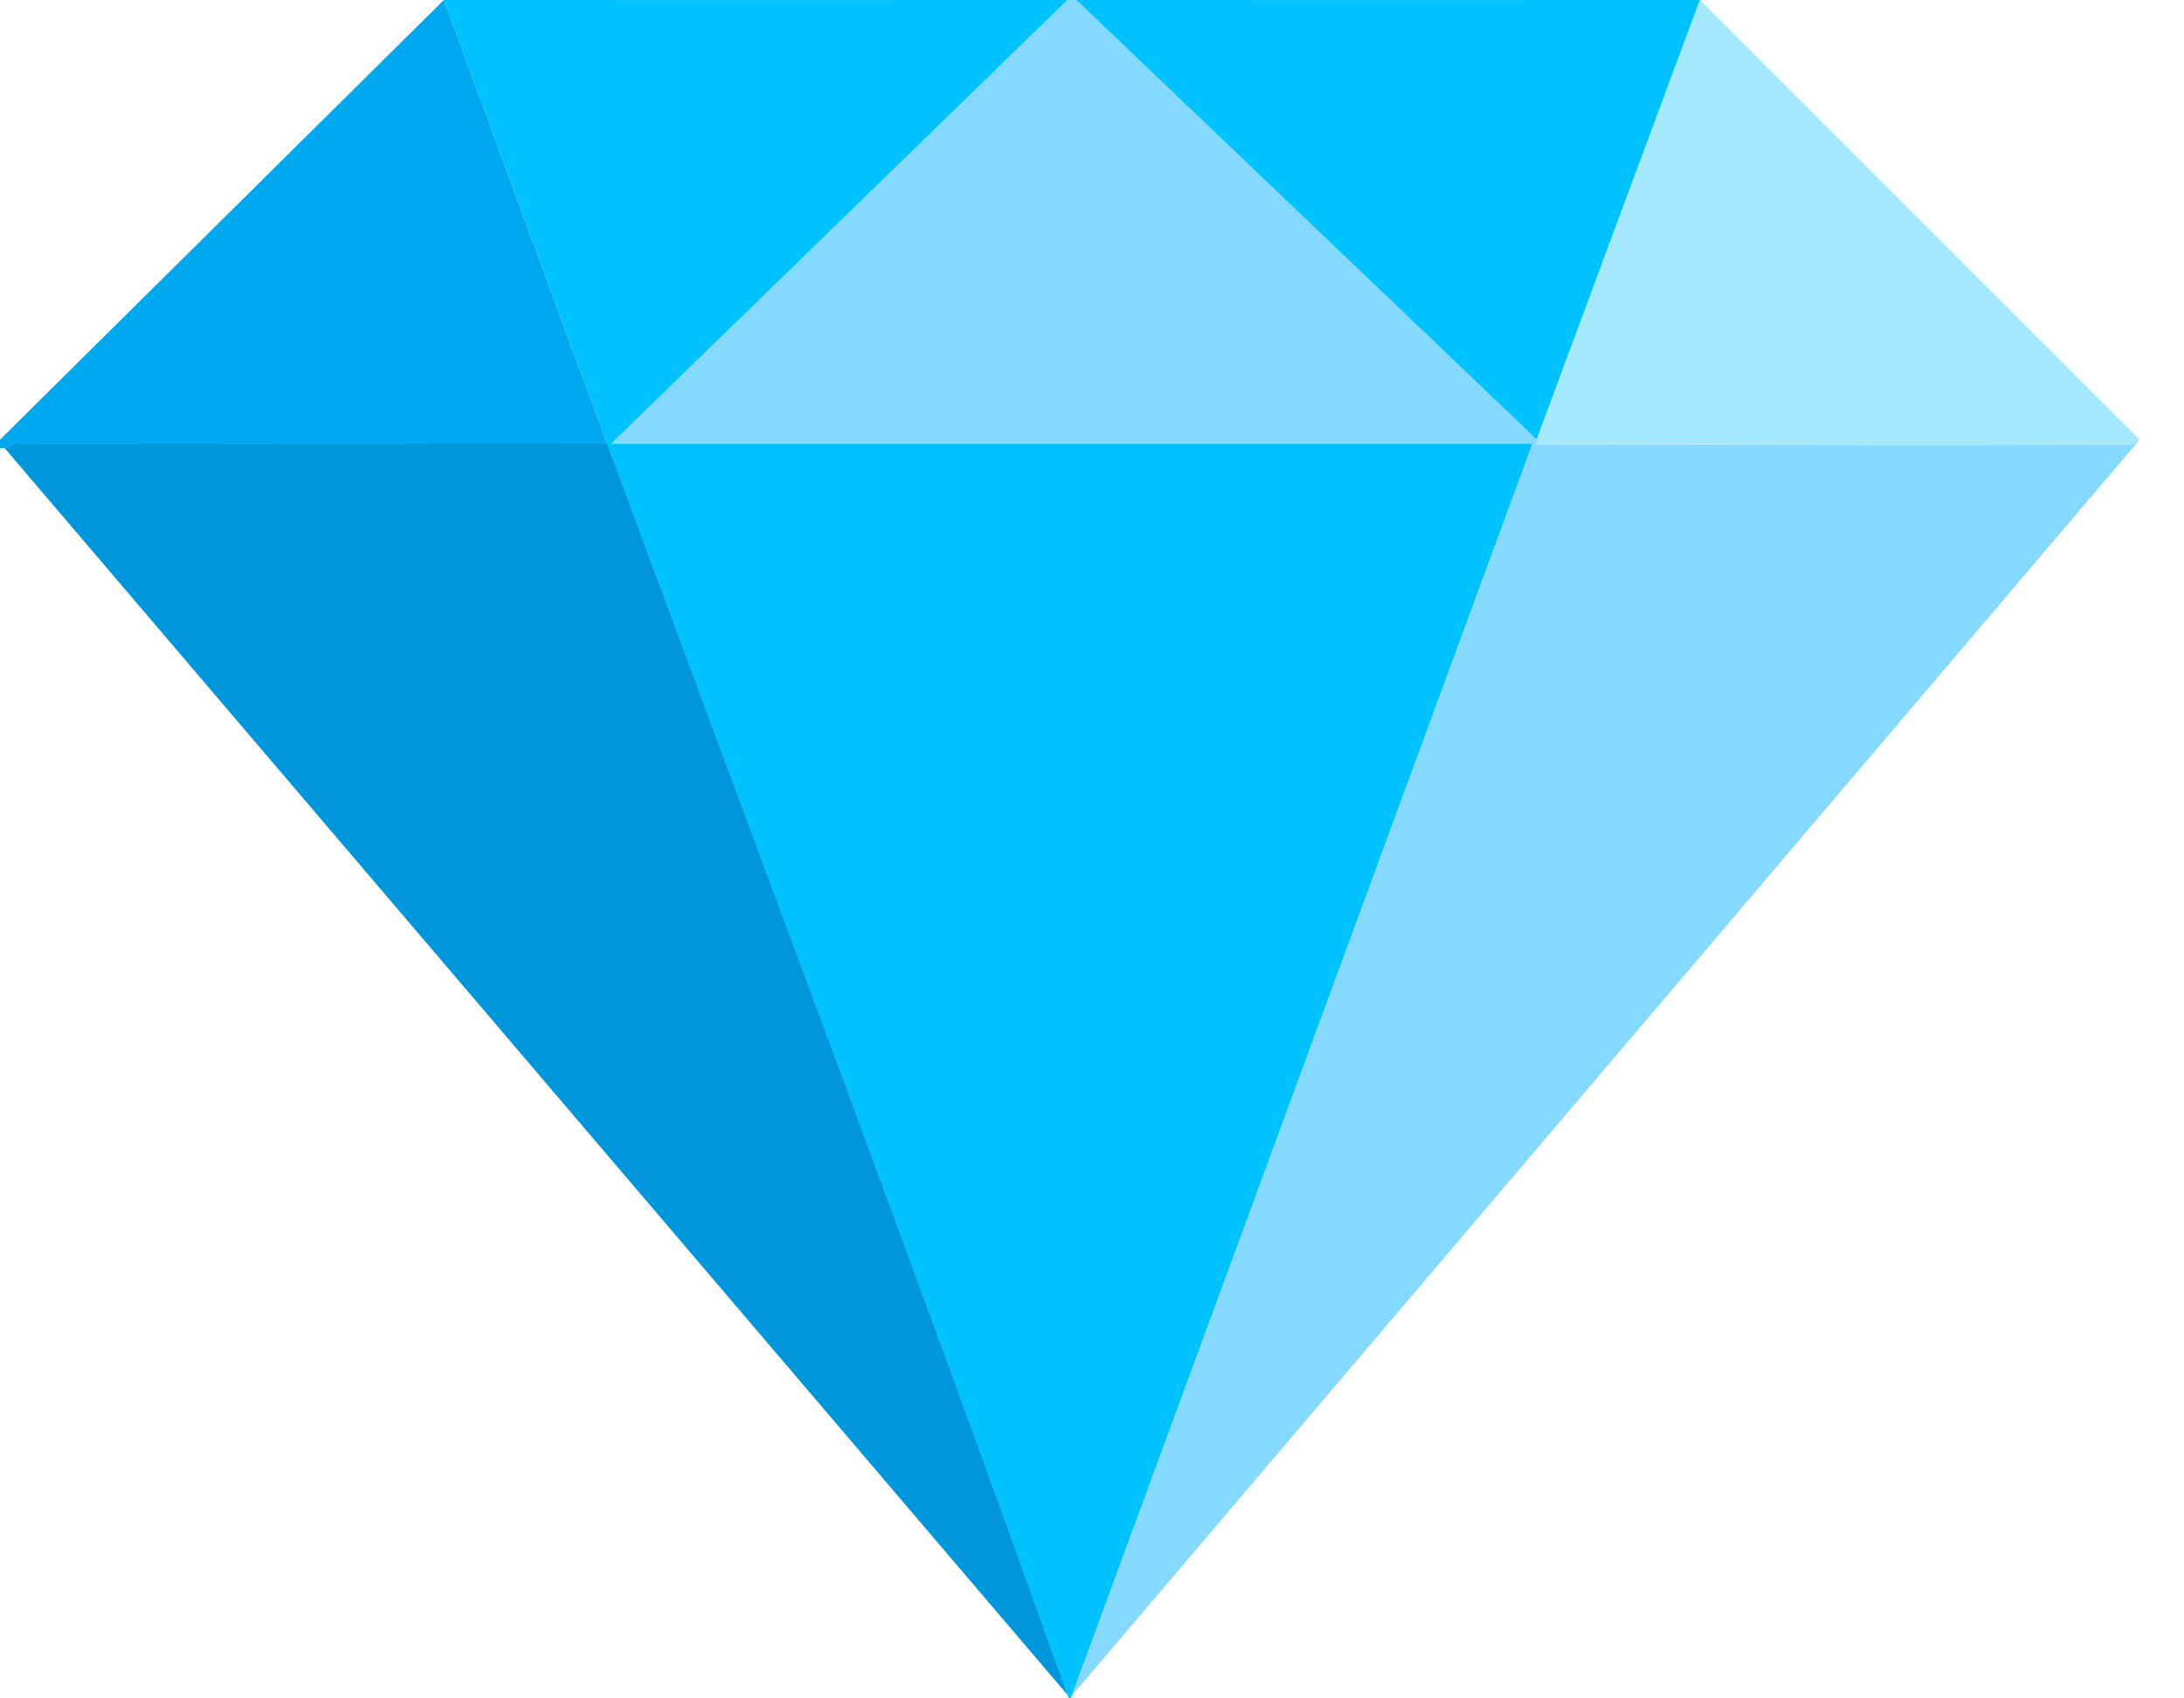 <svg width="18" height="14" viewBox="0 0 18 14" fill="none" xmlns="http://www.w3.org/2000/svg">
<g clip-path="url(#clip0_1894_59257)">
<path d="M8.8 9.0926e-05L5.039 3.658C7.569 3.658 10.101 3.658 12.631 3.658L8.835 13.976C8.822 14.007 8.812 14.007 8.8 13.976C7.57 10.525 6.274 7.095 5.004 3.658C4.554 2.44 4.11 1.218 3.658 9.0926e-05C5.372 -0 7.087 0.001 8.8 9.0926e-05Z" fill="#00C2FE"/>
<path d="M5.004 3.655C6.274 7.092 7.57 10.522 8.8 13.973L0.035 3.69L0.152 3.652L5.004 3.655Z" fill="#0096DB"/>
<path d="M8.834 13.978L12.63 3.66H12.665C14.257 3.66 15.852 3.677 17.445 3.66C17.503 3.66 17.598 3.682 17.634 3.625L8.834 13.978H8.834Z" fill="#86D9FE"/>
<path d="M14.011 9.0926e-05L12.665 3.624L8.869 9.0926e-05C10.582 0.001 12.297 -0 14.011 9.0926e-05Z" fill="#00C2FE"/>
<path d="M17.634 3.624C17.599 3.681 17.504 3.658 17.445 3.659C15.853 3.675 14.258 3.658 12.665 3.658V3.624L14.011 0L17.635 3.624H17.634Z" fill="#A4E8FE"/>
<path d="M5.004 3.658L0.151 3.656L0.035 3.693H0V3.624L3.658 0C4.11 1.218 4.553 2.44 5.004 3.658V3.658Z" fill="#00A9EF"/>
<path d="M8.869 0L12.665 3.624V3.658H12.63C10.1 3.658 7.568 3.658 5.038 3.658L8.8 0C8.822 0 8.845 0 8.869 0Z" fill="#86D9FE"/>
</g>
<defs>
<clipPath id="clip0_1894_59257">
<rect width="17.634" height="14" fill="white"/>
</clipPath>
</defs>
</svg>
